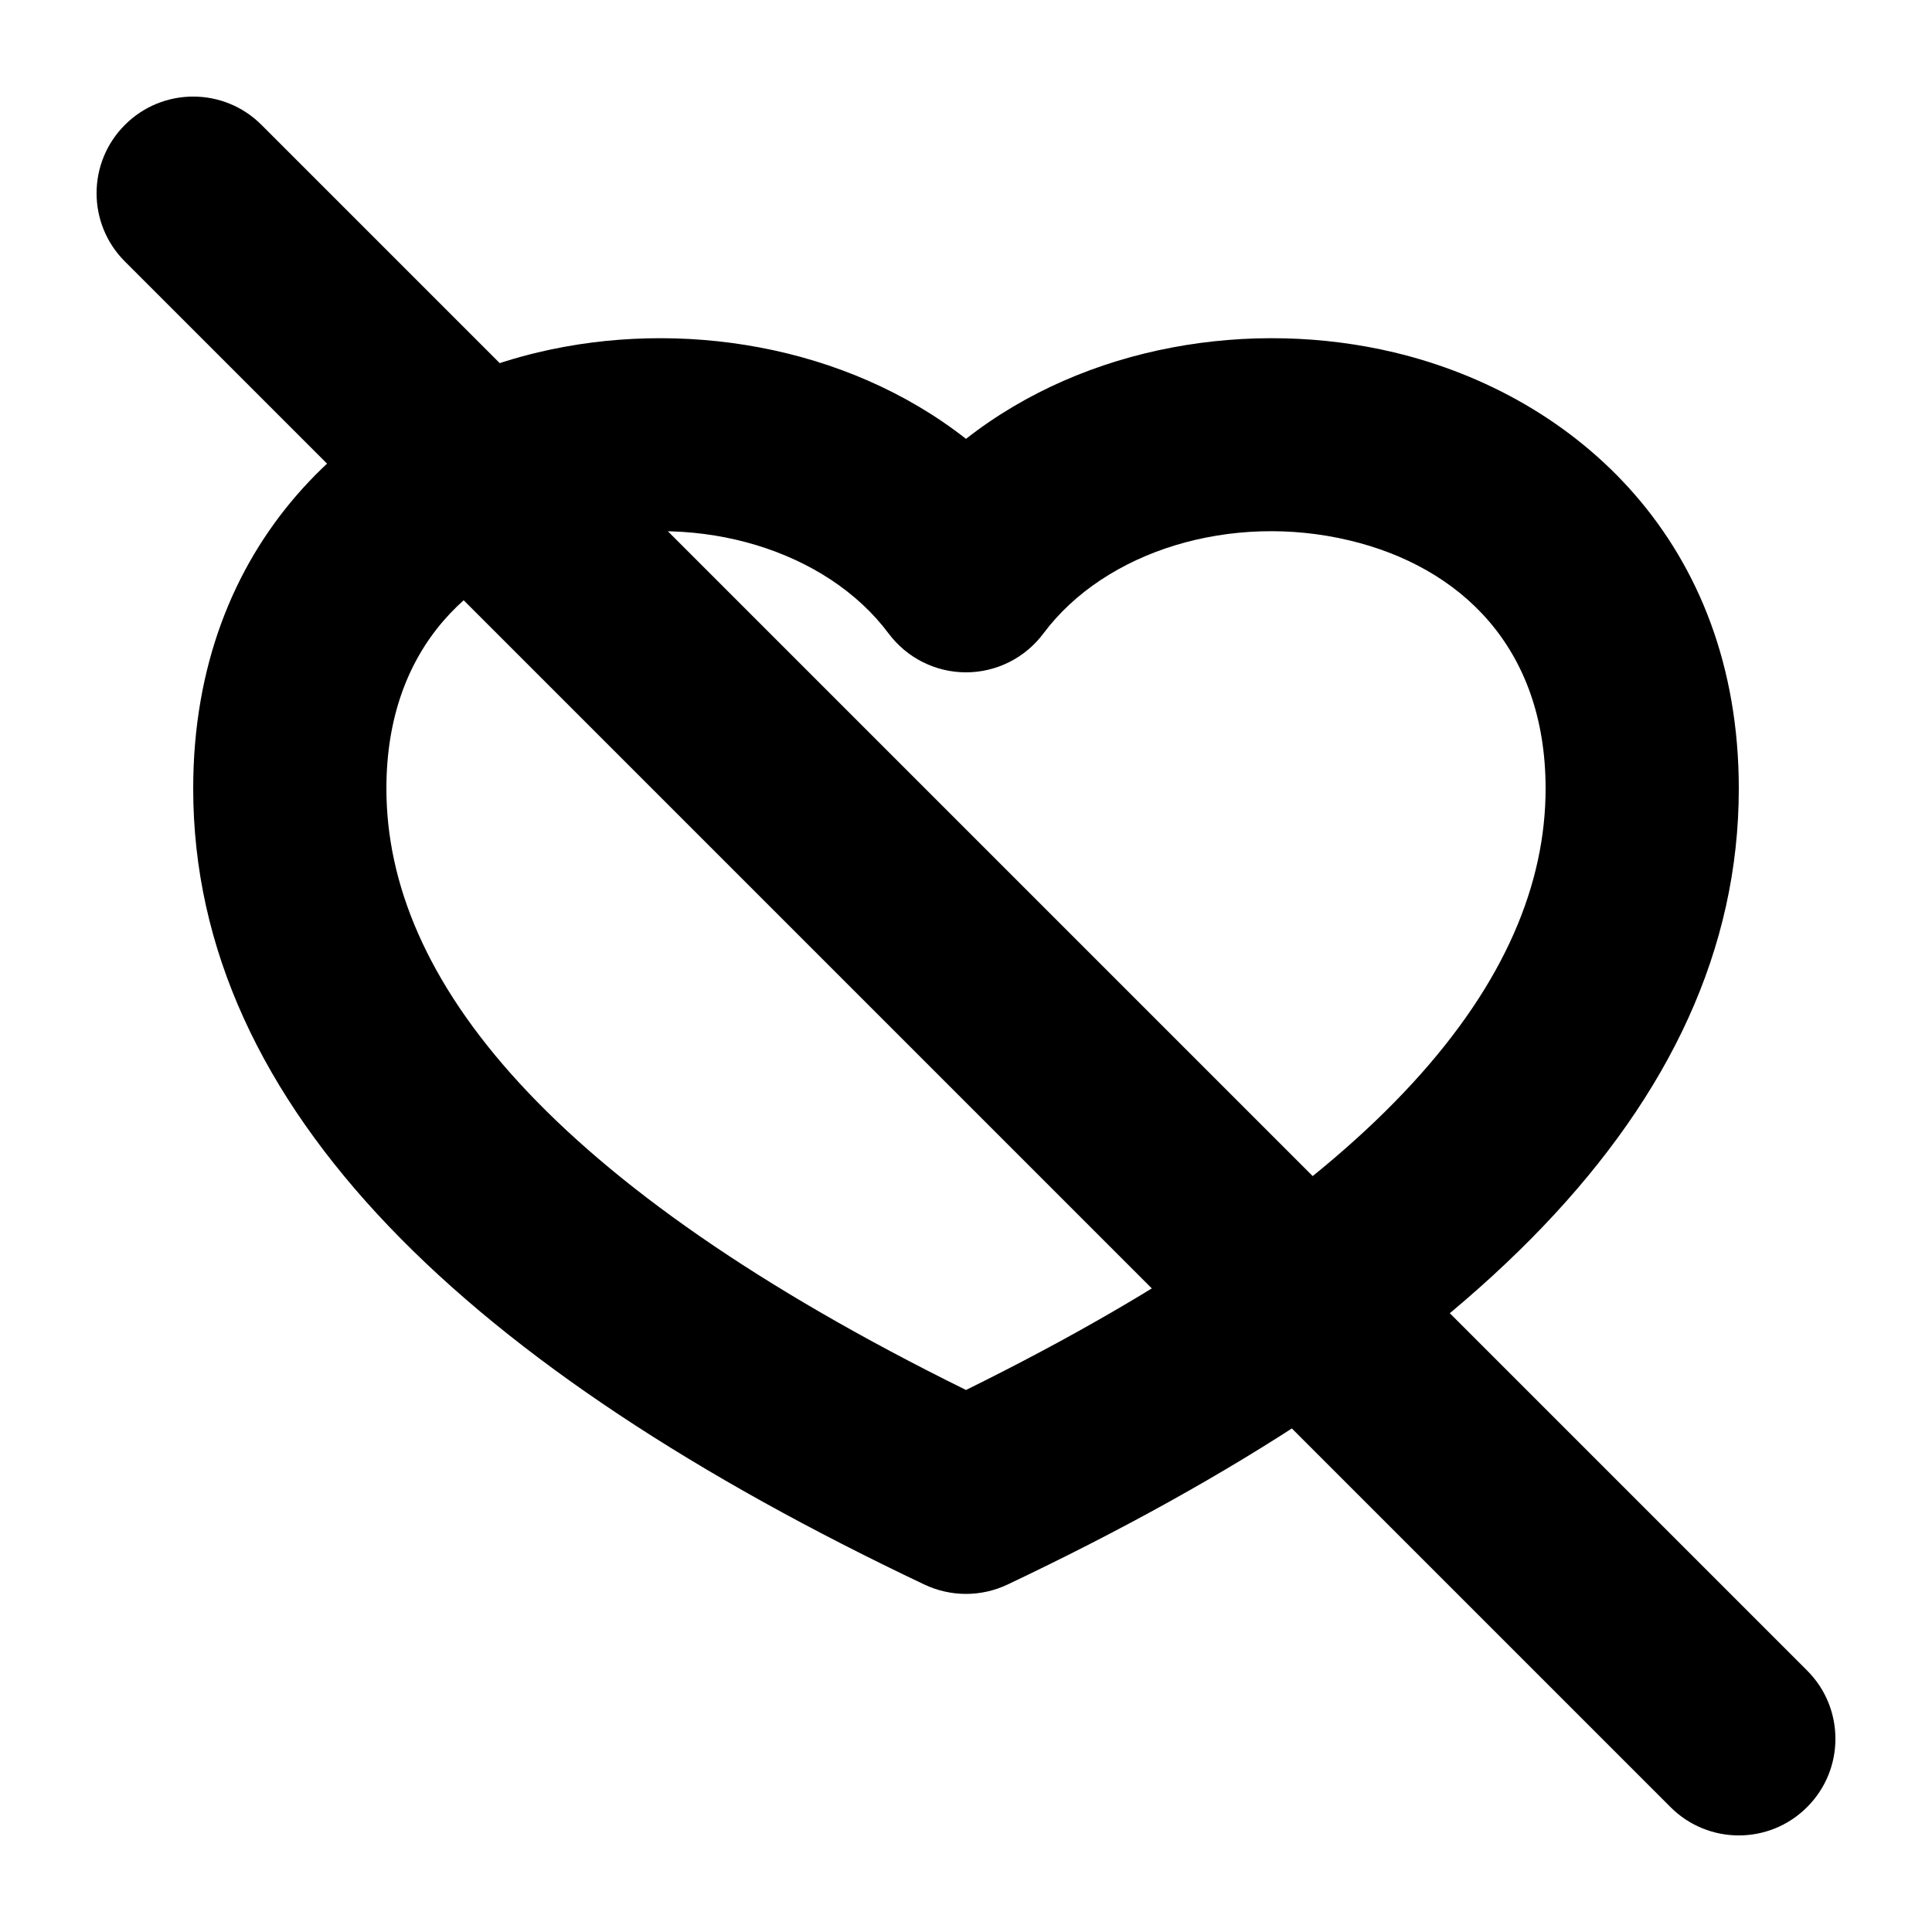 <svg xmlns="http://www.w3.org/2000/svg" viewBox="0 0 20 20" fill="none"><path fill-rule="evenodd" clip-rule="evenodd" d="M6.032 5.594C4.889 5.866 4 6.696 4 8.163C4 10.13 5.676 12.257 10 14.389C14.324 12.257 16 10.13 16 8.163C16 6.696 15.111 5.866 13.968 5.594C12.75 5.303 11.445 5.696 10.801 6.558C10.612 6.811 10.315 6.96 10 6.96C9.685 6.96 9.388 6.811 9.199 6.558C8.555 5.696 7.25 5.303 6.032 5.594ZM10 4.543C8.751 3.564 7.035 3.298 5.568 3.648C3.678 4.099 2 5.621 2 8.163C2 11.489 4.88 14.179 9.571 16.404C9.843 16.532 10.157 16.532 10.428 16.404C15.12 14.179 18 11.489 18 8.163C18 5.621 16.322 4.099 14.432 3.648C12.965 3.298 11.249 3.564 10 4.543Z" fill="currentColor"/><path d="M1.293 2.707C0.902 2.317 0.902 1.683 1.293 1.293C1.683 0.902 2.317 0.902 2.707 1.293L18.707 17.293C19.098 17.683 19.098 18.317 18.707 18.707C18.317 19.098 17.683 19.098 17.293 18.707L1.293 2.707Z" fill="currentColor"/></svg>